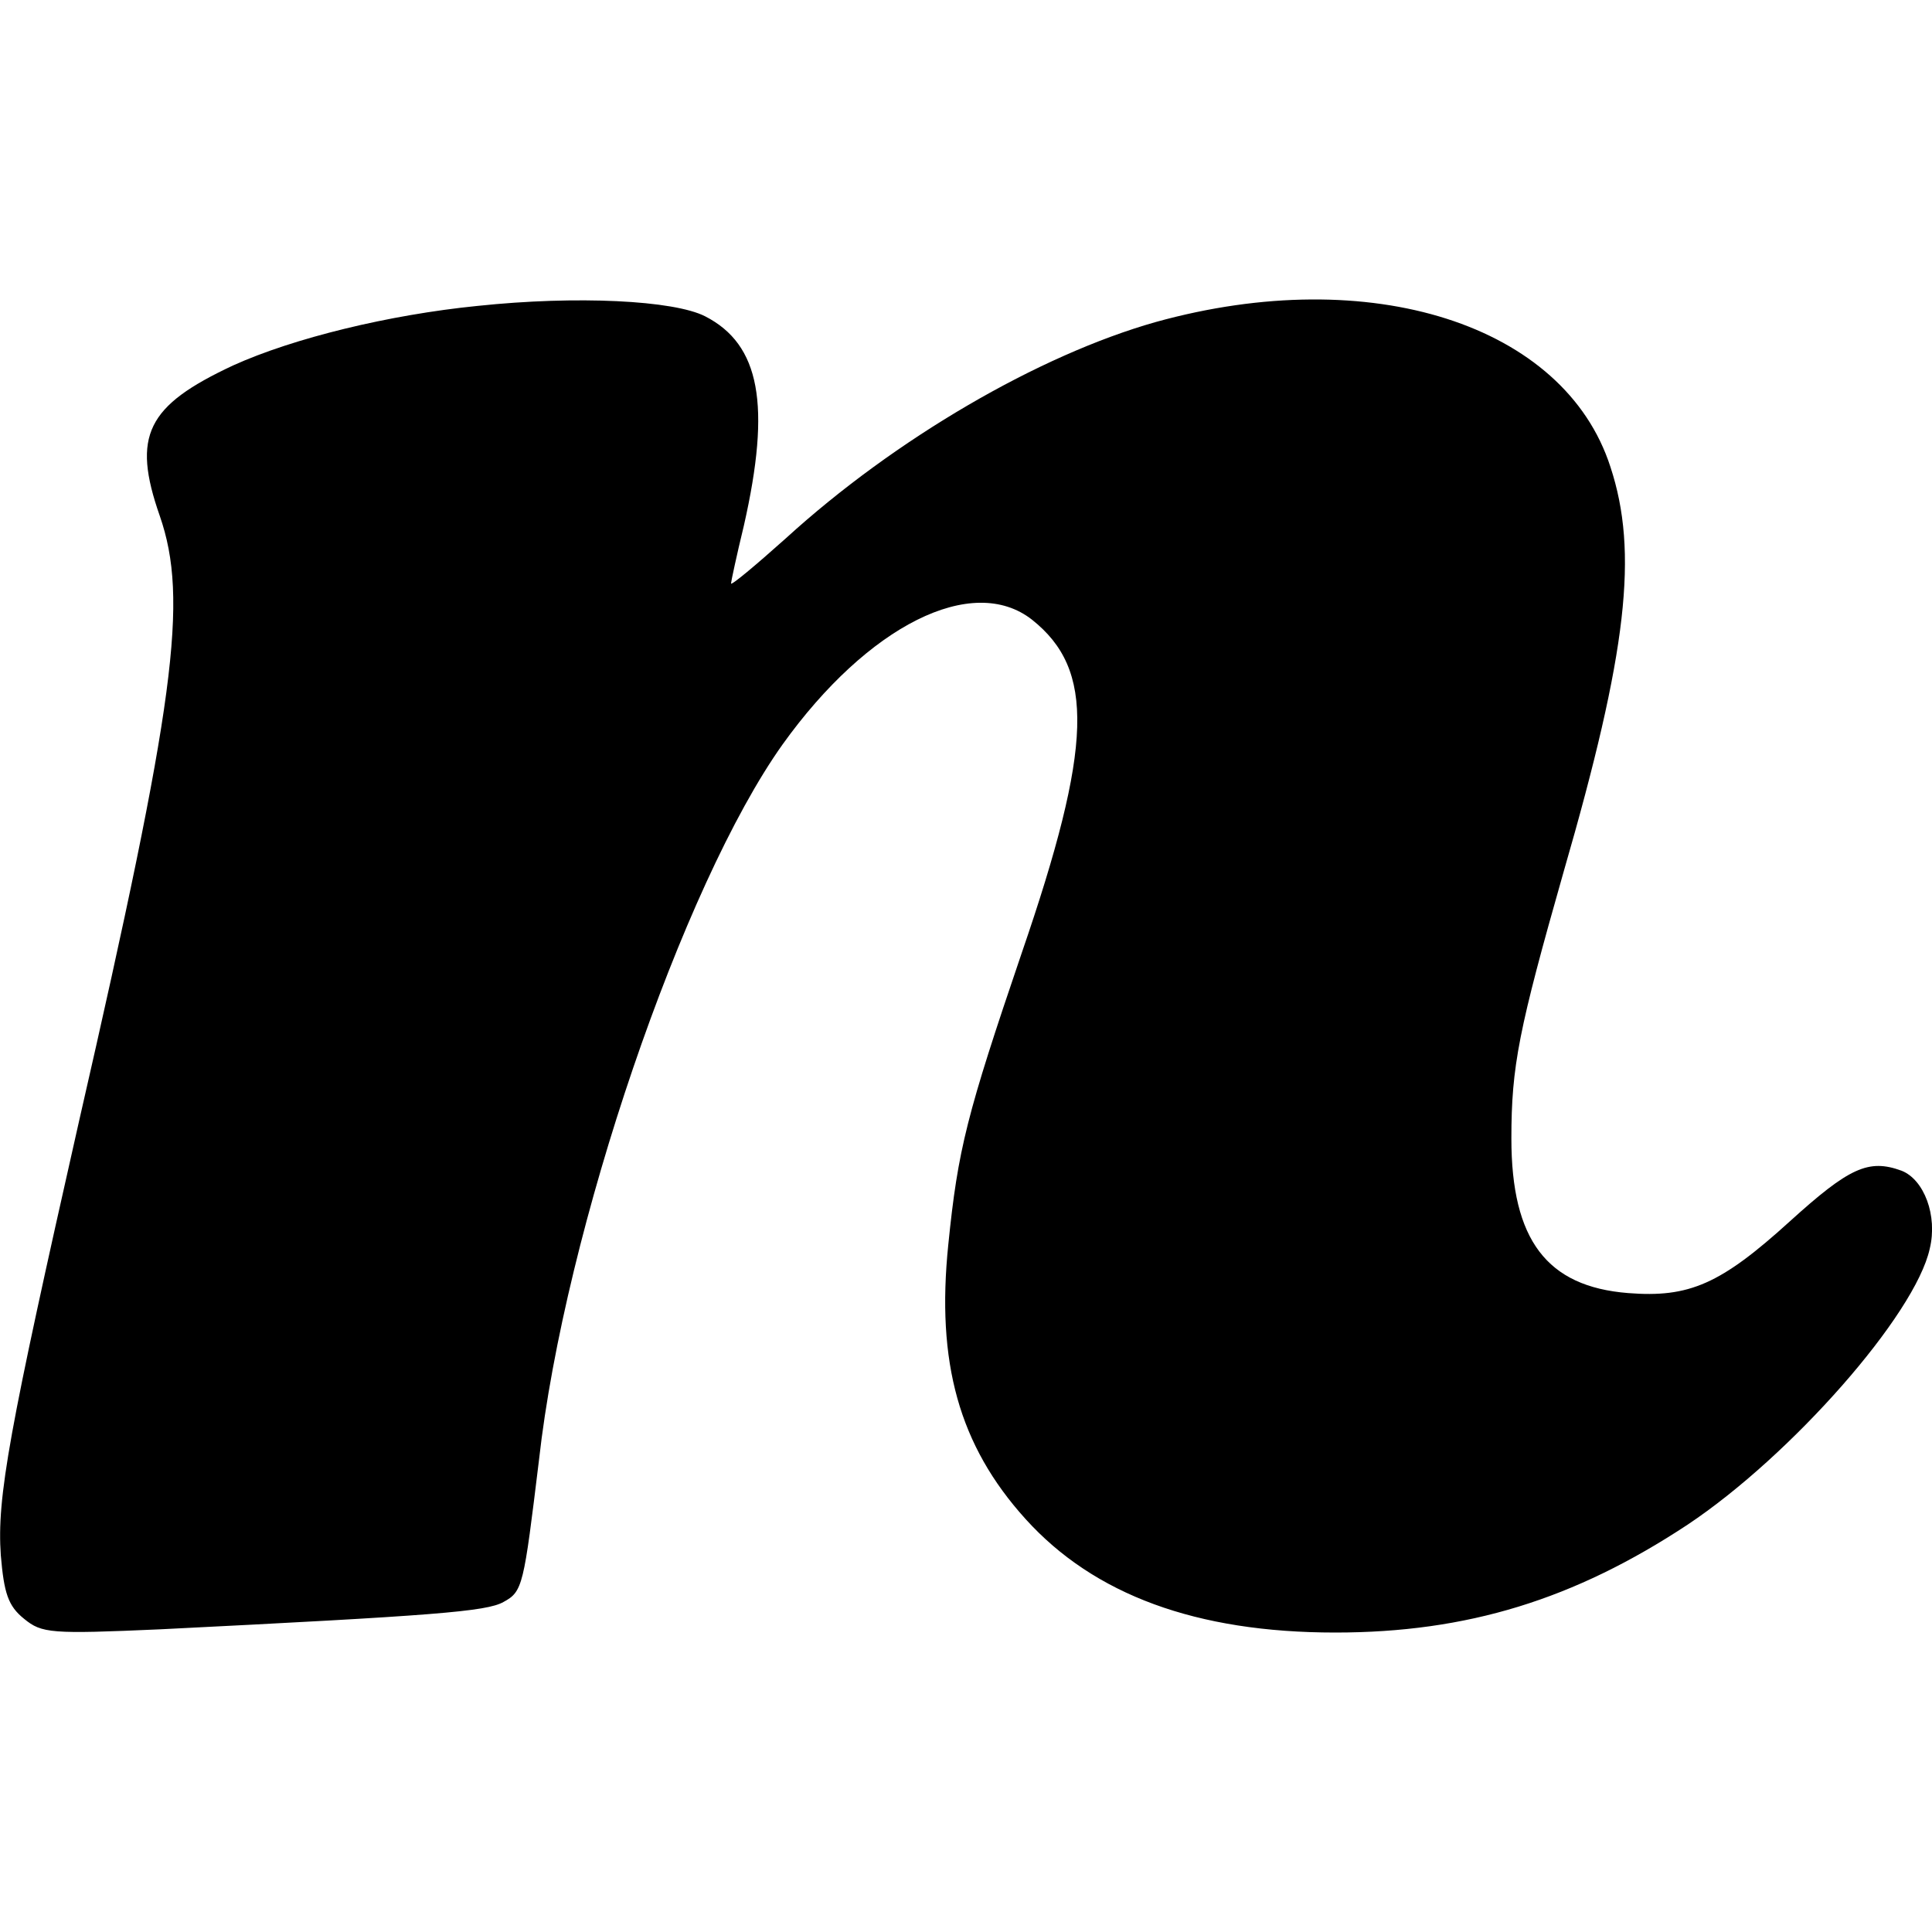 <?xml version="1.0" encoding="utf-8"?>
<!-- Generator: www.svgicons.com -->
<svg xmlns="http://www.w3.org/2000/svg" width="800" height="800" viewBox="0 0 24 24">
<path fill="currentColor" d="M5.933 3.8c-1.1.11-2.288.4-3.038.74c-1.07.5-1.26.87-.91 1.869c.36 1.04.19 2.308-1 7.505C.109 17.79-.04 18.6.01 19.32c.04.47.09.63.29.79c.22.18.33.19 1.688.13c3.408-.17 4.057-.22 4.267-.34c.24-.13.25-.2.44-1.759c.32-2.868 1.788-7.155 3.027-8.894c1.06-1.479 2.359-2.128 3.098-1.549c.78.62.76 1.559-.13 4.147c-.68 1.999-.79 2.428-.91 3.617c-.15 1.46.13 2.49.96 3.408c.85.94 2.119 1.41 3.847 1.41c1.64 0 2.968-.41 4.377-1.34c1.29-.86 2.828-2.608 3.008-3.428c.1-.41-.07-.859-.35-.969c-.41-.15-.65-.04-1.389.63c-.859.78-1.249.95-2.008.89c-1.01-.08-1.45-.66-1.45-1.92c0-.899.09-1.349.65-3.317c.79-2.728.93-3.967.58-5.027C19.434 4.03 17.026 3.26 14.358 4c-1.45.41-3.238 1.449-4.597 2.688c-.38.34-.68.59-.68.56c0-.02.07-.35.16-.72c.34-1.5.2-2.248-.48-2.598c-.39-.2-1.598-.26-2.827-.13z"/>
</svg>